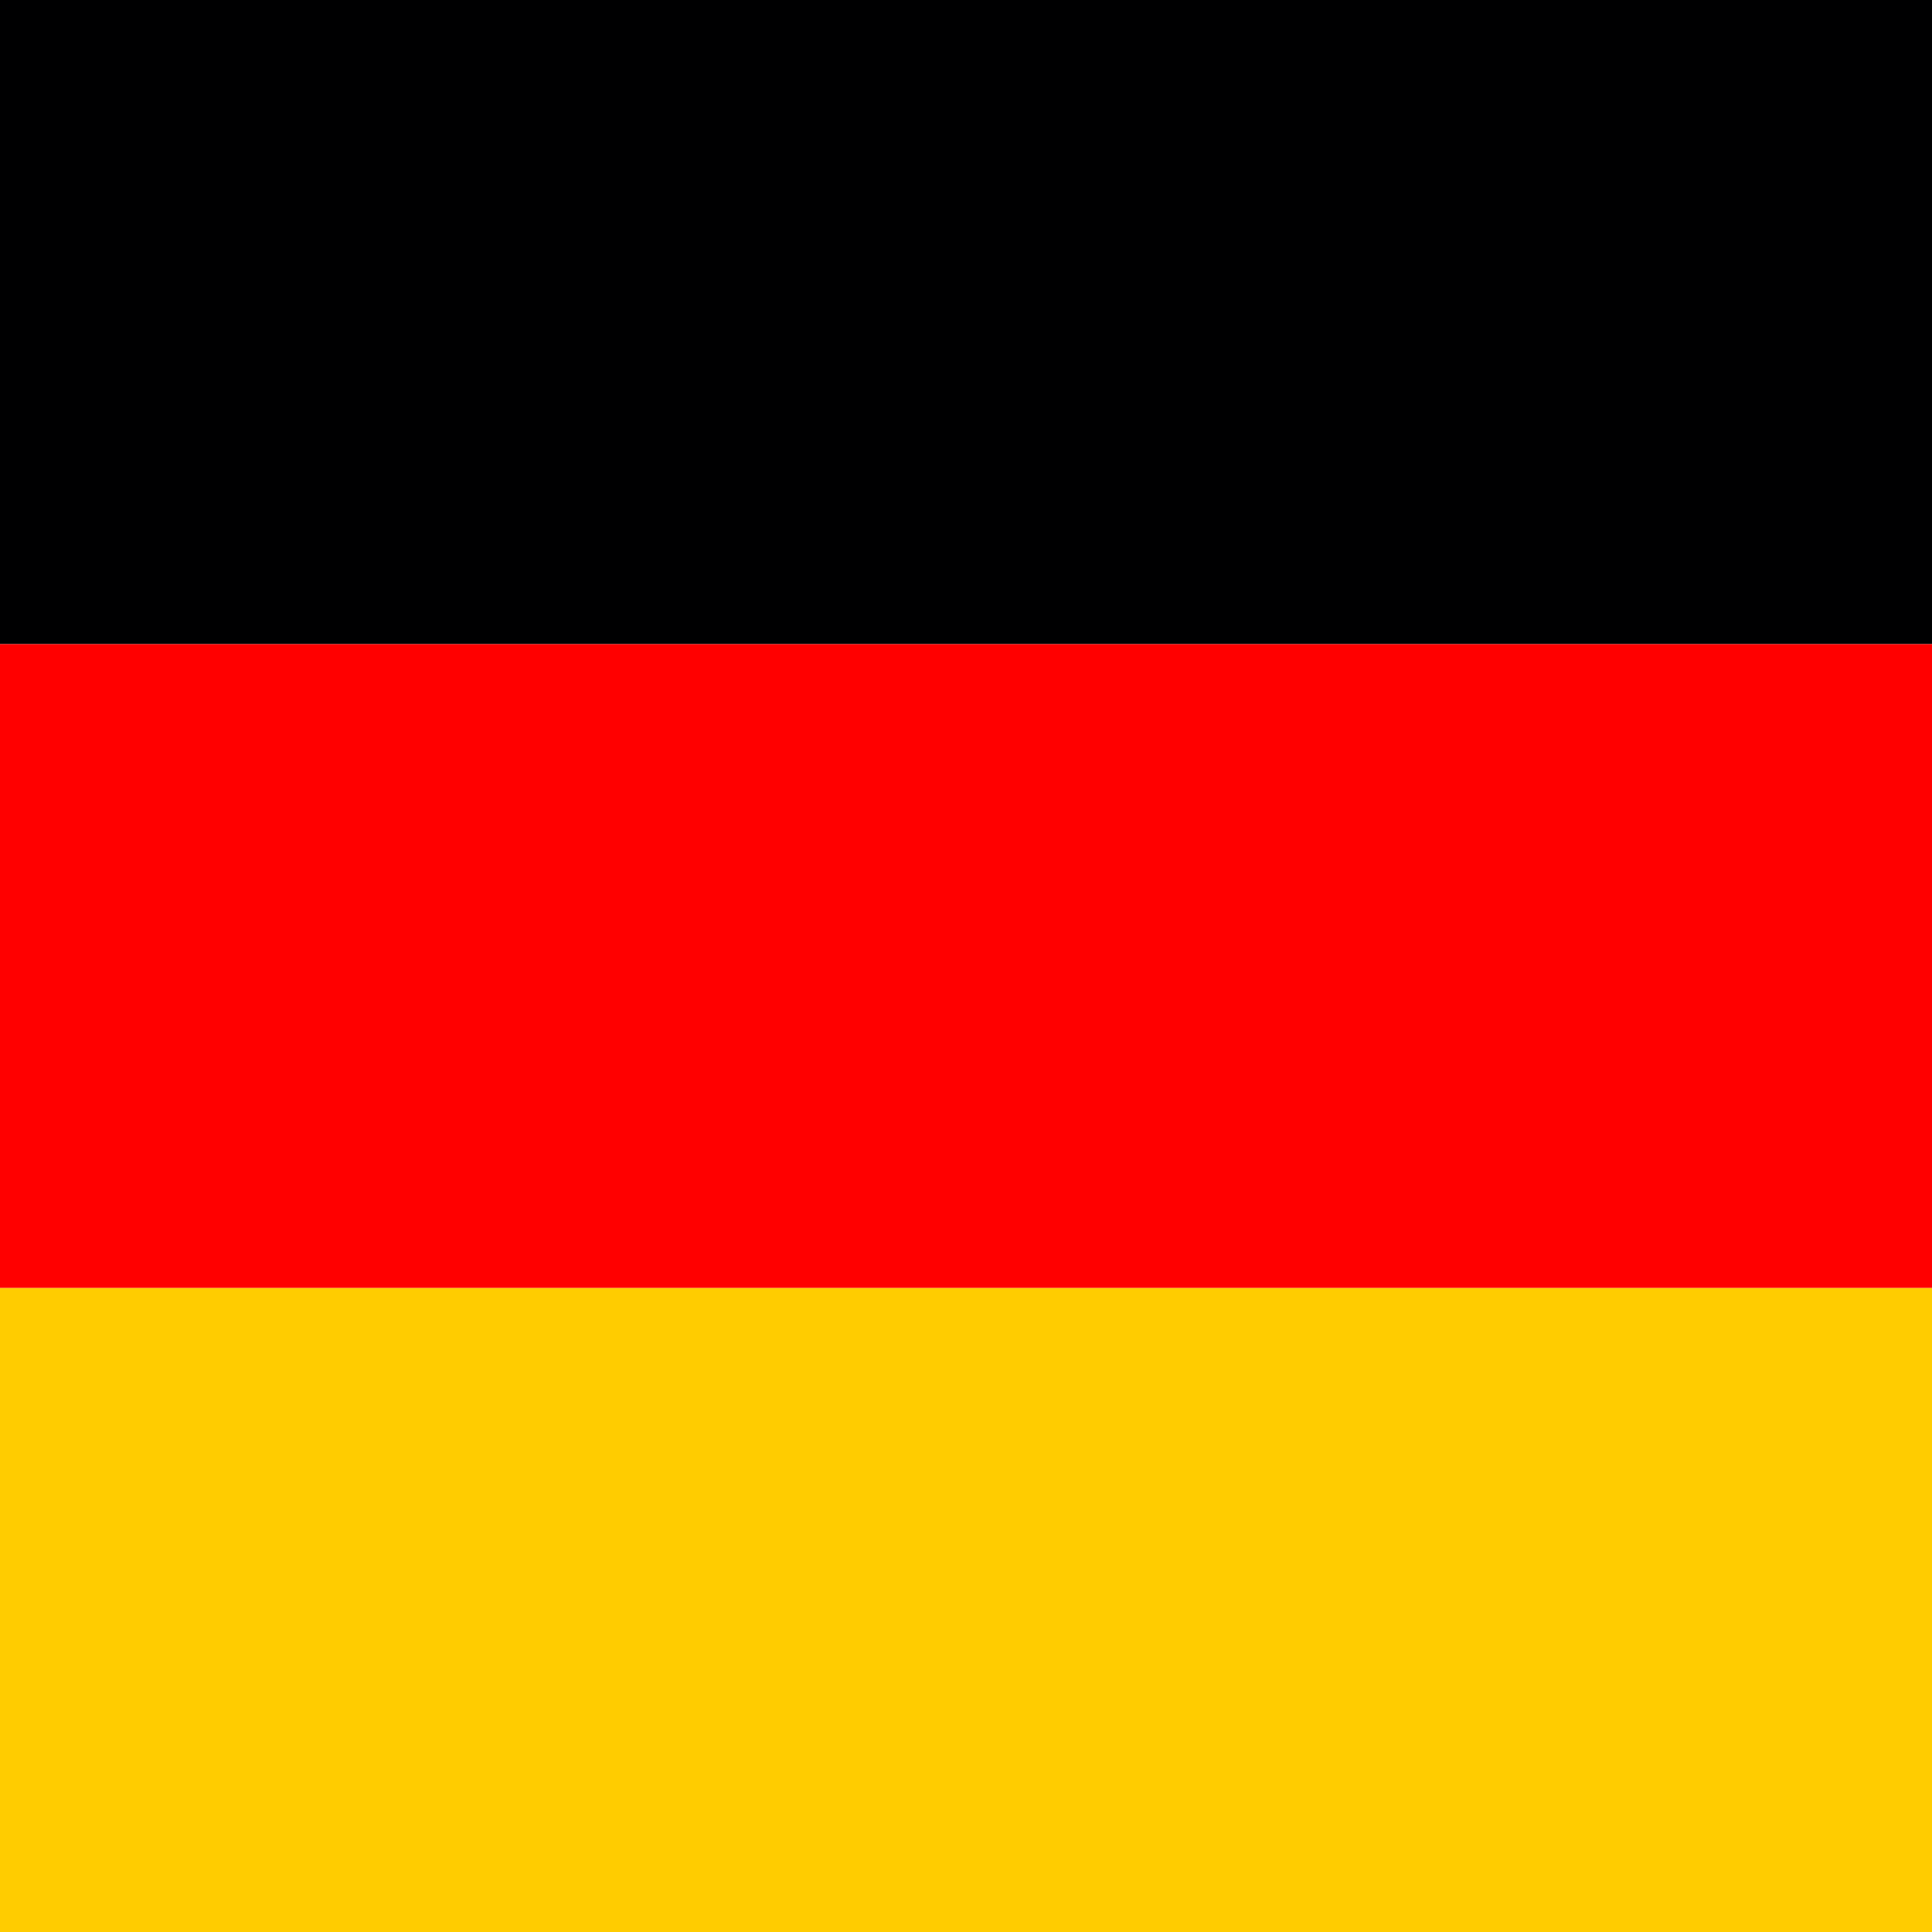 <svg width="24" height="24" xmlns="http://www.w3.org/2000/svg" id="flag-icons-de" viewBox="0 0 512 512"><path fill="#fc0" d="M0 341.3h512V512H0z"/><path fill="#000001" d="M0 0h512v170.7H0z"/><path fill="red" d="M0 170.7h512v170.6H0z"/></svg>